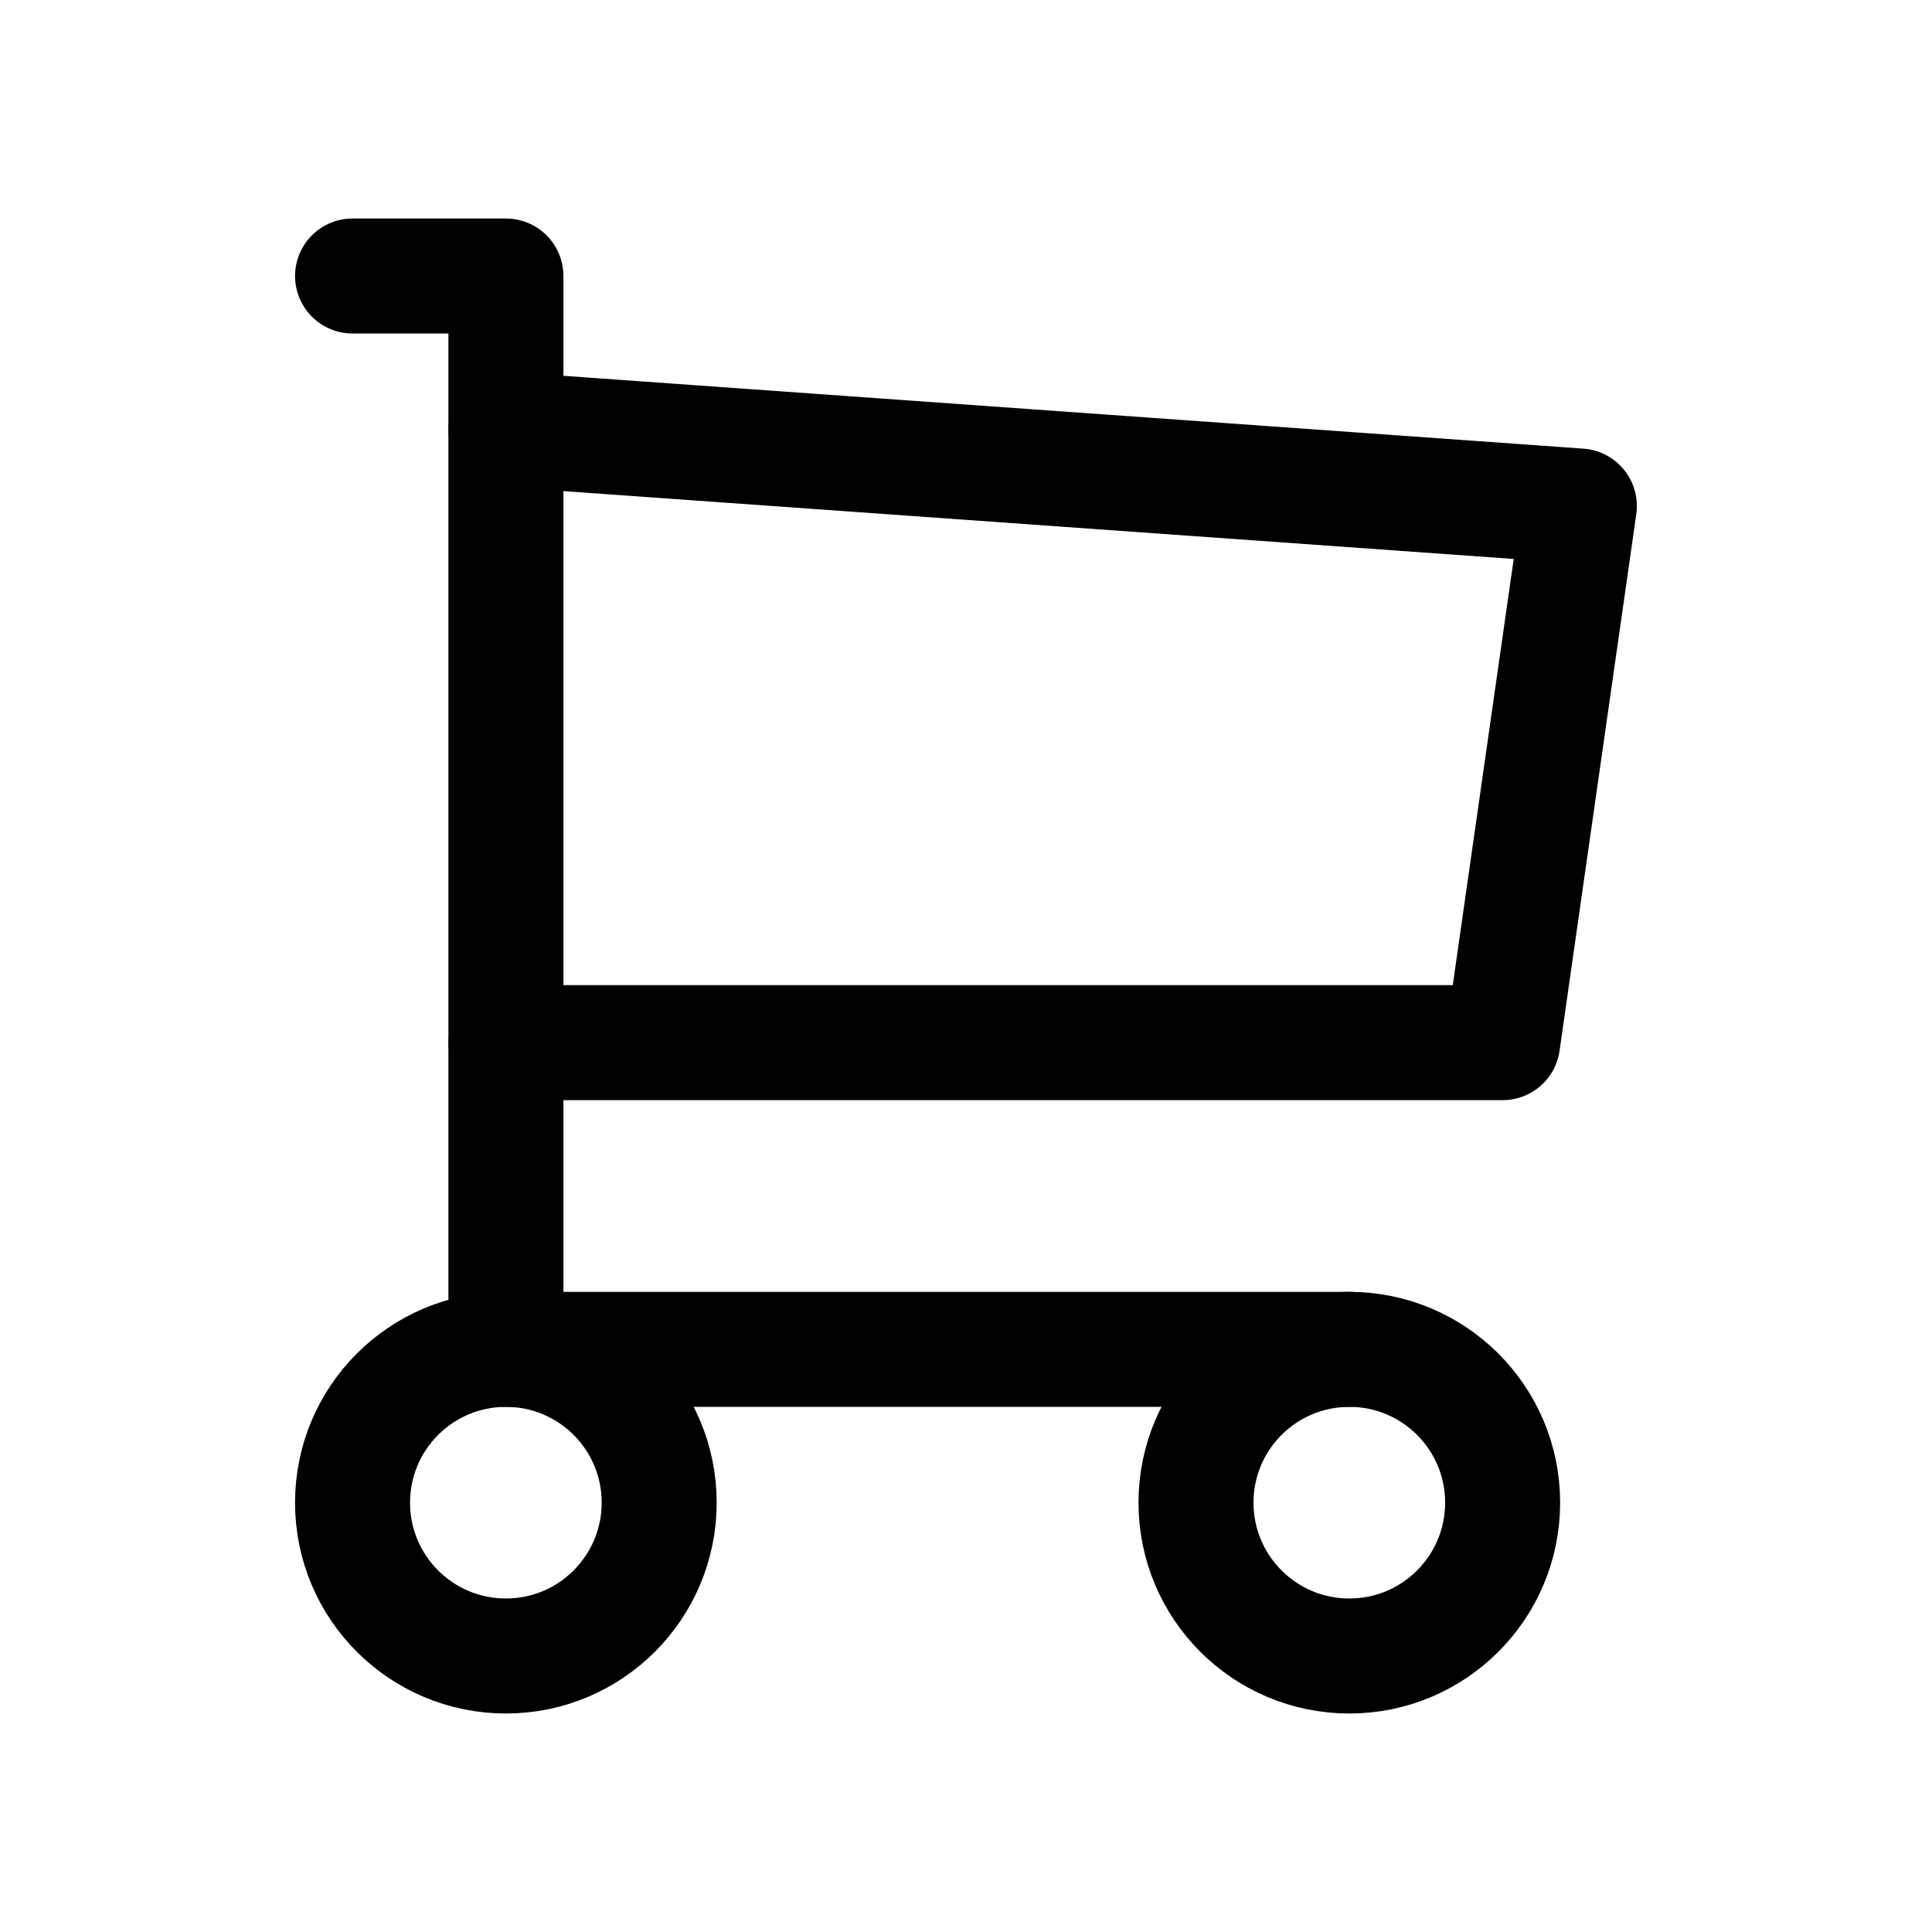 <svg width="21" height="21" viewBox="0 0 21 21" fill="none" xmlns="http://www.w3.org/2000/svg">
<g clip-path="url(#clip0_1159_1763)">
<path d="M5.499 18C6.419 18 7.165 17.254 7.165 16.333C7.165 15.413 6.419 14.667 5.499 14.667C4.578 14.667 3.832 15.413 3.832 16.333C3.832 17.254 4.578 18 5.499 18Z" stroke="black" stroke-width="1.25" stroke-linecap="round" stroke-linejoin="round"/>
<path d="M14.667 18C15.587 18 16.333 17.254 16.333 16.333C16.333 15.413 15.587 14.667 14.667 14.667C13.746 14.667 13 15.413 13 16.333C13 17.254 13.746 18 14.667 18Z" stroke="black" stroke-width="1.25" stroke-linecap="round" stroke-linejoin="round"/>
<path d="M14.665 14.667H5.499V3H3.832" stroke="black" stroke-width="1.25" stroke-linecap="round" stroke-linejoin="round"/>
<path d="M5.5 4.667L17.167 5.5L16.333 11.333H5.5" stroke="black" stroke-width="1.25" stroke-linecap="round" stroke-linejoin="round"/>
</g>
<defs>
<clipPath id="clip0_1159_1763">
<rect width="20" height="20" fill="white" transform="translate(0.5 0.5)"/>
</clipPath>
</defs>
</svg>
